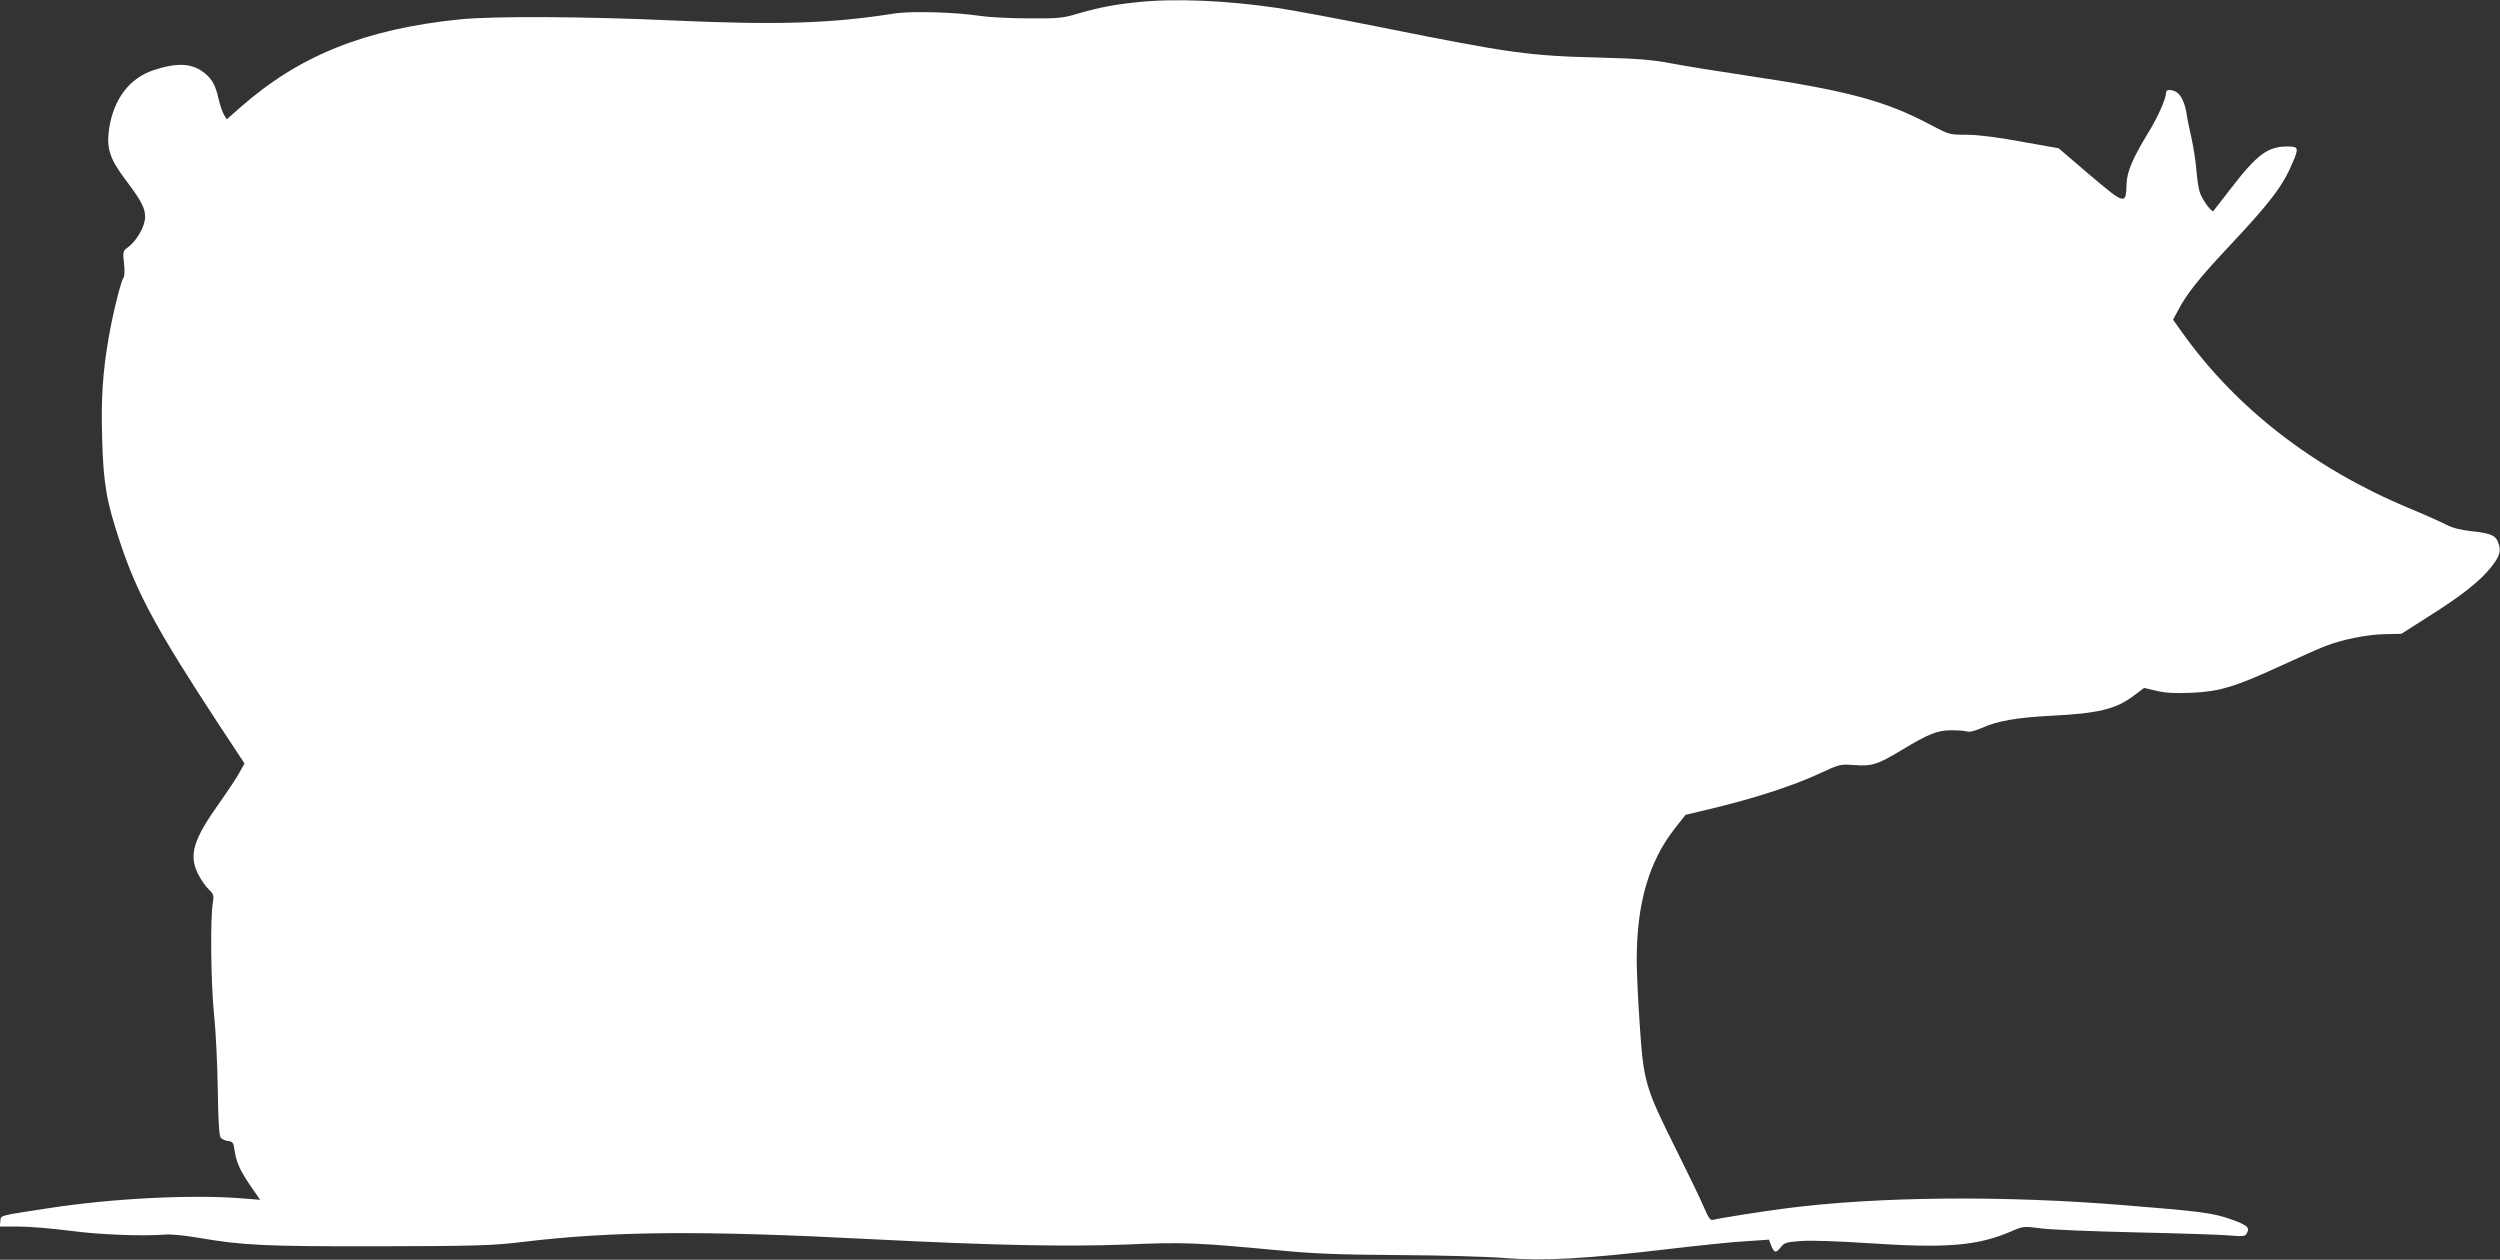 <?xml version="1.0" standalone="no"?>
<!DOCTYPE svg PUBLIC "-//W3C//DTD SVG 20010904//EN"
 "http://www.w3.org/TR/2001/REC-SVG-20010904/DTD/svg10.dtd">
<svg version="1.0" xmlns="http://www.w3.org/2000/svg"
 width="1280pt" height="645pt" viewBox="0 0 1280 645"
 preserveAspectRatio="xMidYMid meet">
<rect x="0" y="0" width="1280" height="645" fill="#333333" stroke="none"/>
<g transform="translate(0,645) scale(0.1,-0.1)"
fill="#ffffff" stroke="none">
<path d="M5825 6439 c-119 -12 -200 -28 -300 -57 -83 -25 -104 -27 -260 -26
-93 0 -206 6 -250 13 -126 19 -350 25 -435 12 -321 -51 -596 -60 -1130 -36
-455 21 -922 23 -1095 6 -487 -50 -824 -185 -1127 -453 l-67 -59 -14 23 c-8
13 -20 48 -27 78 -16 71 -32 102 -69 133 -64 54 -141 59 -267 17 -121 -41
-202 -147 -225 -297 -15 -102 2 -155 84 -264 80 -106 100 -143 100 -190 0 -46
-42 -120 -84 -152 -30 -22 -31 -23 -24 -85 4 -37 3 -68 -3 -75 -13 -15 -57
-195 -76 -308 -30 -174 -39 -309 -33 -513 6 -231 22 -324 92 -533 87 -263 188
-448 507 -935 l130 -197 -27 -48 c-14 -26 -60 -95 -101 -153 -134 -188 -158
-266 -111 -363 15 -29 39 -65 55 -80 27 -26 28 -31 21 -75 -13 -82 -9 -411 7
-567 9 -82 17 -255 19 -383 2 -158 7 -237 15 -247 6 -8 23 -15 38 -17 24 -3
28 -9 33 -48 9 -61 28 -103 83 -184 l48 -69 -88 7 c-255 21 -664 1 -989 -49
-267 -41 -250 -36 -253 -68 l-3 -27 98 0 c54 0 170 -10 258 -21 152 -21 379
-29 490 -20 28 3 105 -5 175 -17 221 -38 332 -44 920 -43 494 1 584 4 725 21
469 57 919 61 1805 15 608 -31 994 -39 1292 -27 302 13 360 10 788 -30 178
-17 306 -22 610 -24 212 -1 456 -8 542 -15 196 -16 410 -5 833 45 160 19 342
38 406 41 l116 8 12 -32 c16 -37 24 -38 49 -6 17 22 30 26 103 31 49 4 194 -1
344 -11 403 -27 560 -14 734 61 60 26 63 26 149 15 48 -7 272 -16 497 -21 226
-5 441 -12 478 -16 54 -5 71 -4 78 7 21 33 9 45 -78 76 -90 32 -152 41 -543
72 -617 51 -1263 45 -1730 -15 -120 -15 -353 -52 -381 -60 -12 -3 -23 13 -44
63 -16 38 -79 169 -141 293 -160 320 -169 351 -188 635 -9 127 -16 280 -16
340 0 289 62 503 194 672 l56 71 92 22 c242 56 455 125 595 190 101 47 104 48
176 43 91 -7 119 2 239 74 140 85 188 104 257 104 33 0 70 -2 81 -6 14 -5 43
3 82 20 75 34 176 51 343 60 249 12 339 34 431 104 l52 39 63 -15 c46 -11 97
-14 179 -10 143 6 220 29 458 138 95 44 196 89 225 100 86 34 218 61 307 62
l85 2 140 89 c174 110 263 181 321 254 45 58 51 81 34 126 -13 35 -39 46 -134
56 -57 6 -99 17 -132 34 -27 14 -114 53 -194 86 -483 202 -881 510 -1156 896
l-48 67 29 54 c41 78 107 161 245 308 223 237 288 322 338 442 33 77 31 83
-28 83 -99 0 -154 -41 -288 -215 -47 -60 -87 -112 -89 -115 -9 -10 -60 61 -71
98 -6 20 -14 73 -17 117 -4 44 -15 116 -25 160 -10 44 -22 100 -25 125 -9 55
-29 96 -54 110 -28 14 -51 12 -51 -5 0 -30 -42 -126 -92 -206 -80 -132 -108
-199 -110 -261 -3 -108 -7 -107 -188 46 l-160 137 -192 34 c-124 23 -222 35
-279 35 -87 0 -90 1 -181 49 -235 126 -433 178 -958 256 -135 20 -301 47 -370
60 -100 19 -173 25 -365 30 -367 9 -460 22 -1118 154 -219 44 -460 89 -535
100 -264 39 -525 50 -717 30z"/>
</g>
</svg>
